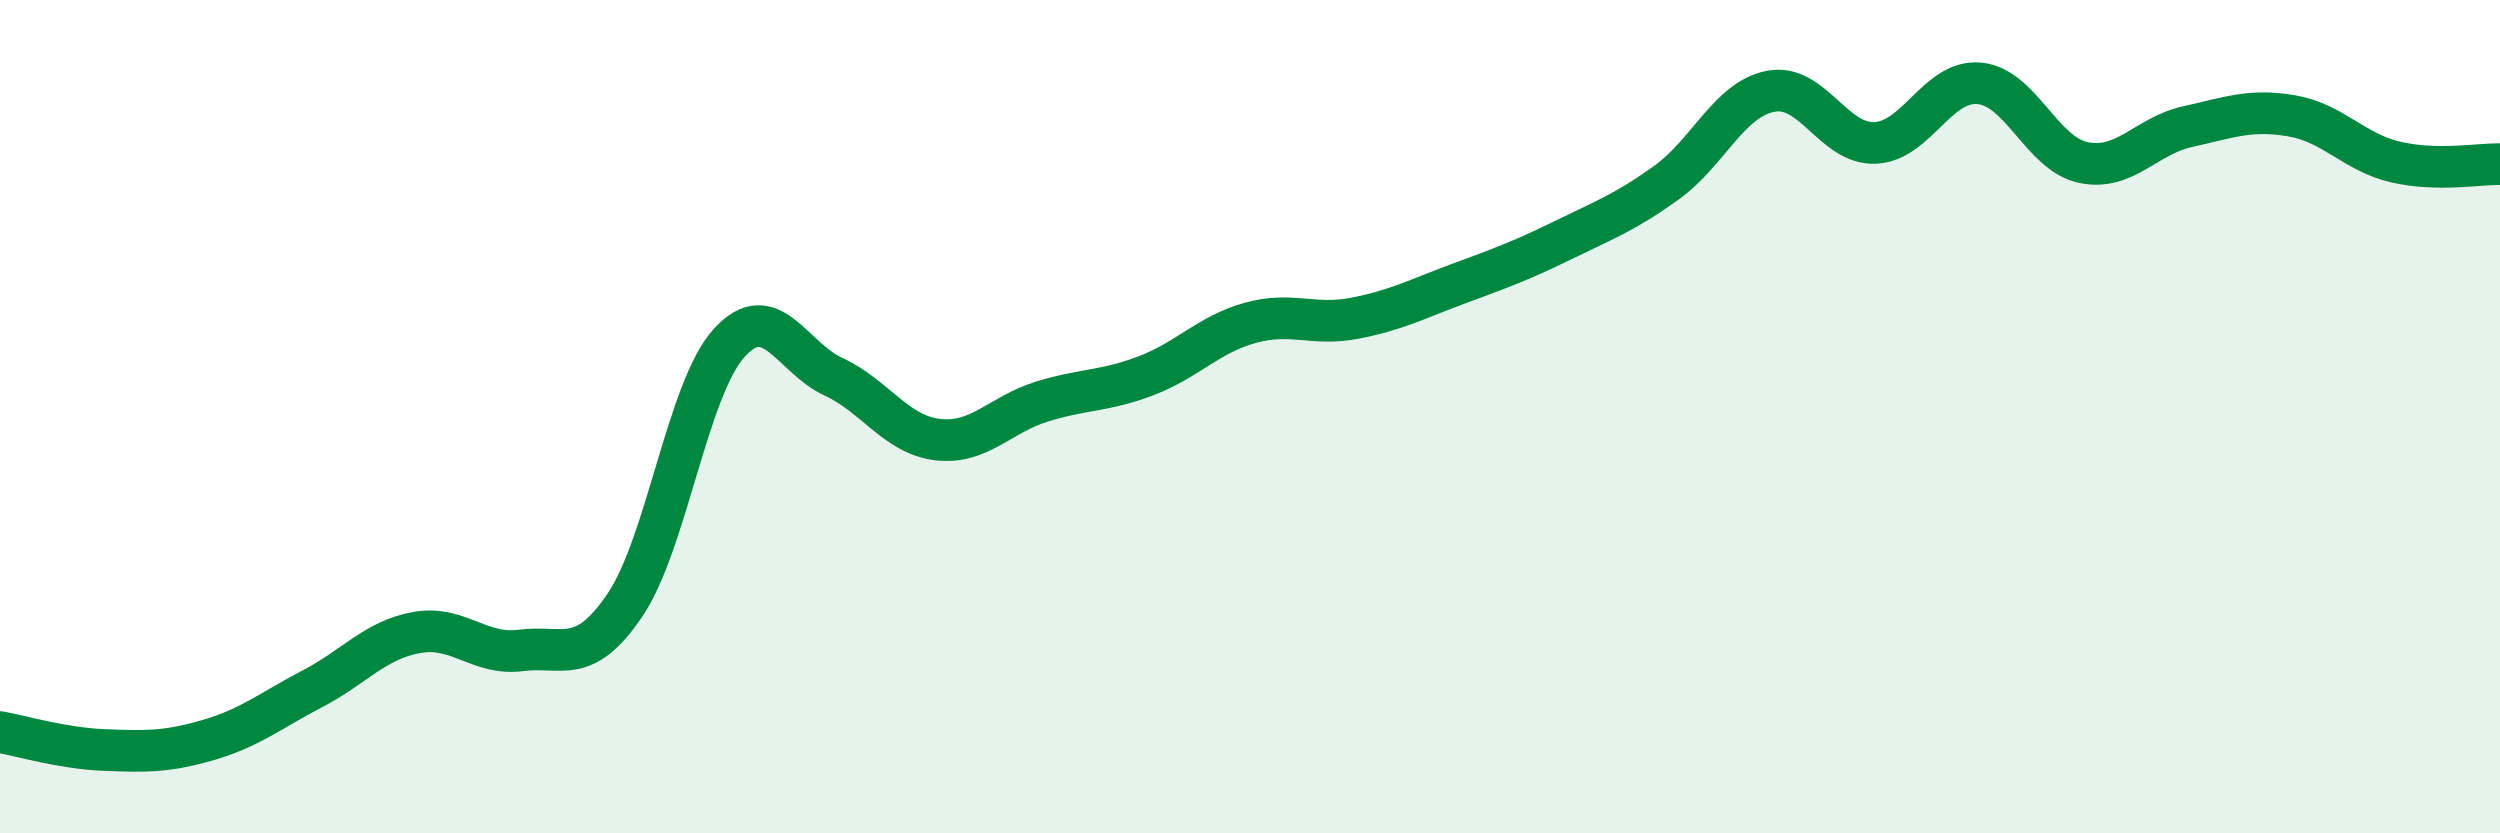 
    <svg width="60" height="20" viewBox="0 0 60 20" xmlns="http://www.w3.org/2000/svg">
      <path
        d="M 0,17.57 C 0.5,17.66 1.5,17.96 2.5,18 C 3.5,18.04 4,18.05 5,17.76 C 6,17.47 6.5,17.05 7.5,16.53 C 8.5,16.01 9,15.36 10,15.18 C 11,15 11.5,15.74 12.5,15.61 C 13.5,15.48 14,16 15,14.52 C 16,13.04 16.5,9.33 17.5,8.23 C 18.5,7.13 19,8.58 20,9.04 C 21,9.5 21.5,10.43 22.5,10.55 C 23.5,10.67 24,9.95 25,9.64 C 26,9.33 26.5,9.4 27.5,9.02 C 28.5,8.64 29,8.03 30,7.75 C 31,7.47 31.5,7.83 32.5,7.64 C 33.5,7.45 34,7.18 35,6.81 C 36,6.44 36.5,6.26 37.5,5.77 C 38.5,5.28 39,5.1 40,4.38 C 41,3.66 41.5,2.38 42.5,2.19 C 43.5,2 44,3.47 45,3.43 C 46,3.39 46.5,1.91 47.5,2 C 48.5,2.09 49,3.69 50,3.9 C 51,4.11 51.5,3.26 52.5,3.04 C 53.5,2.82 54,2.61 55,2.78 C 56,2.95 56.5,3.66 57.5,3.89 C 58.5,4.12 59.5,3.93 60,3.94L60 20L0 20Z"
        fill="#008740"
        opacity="0.1"
        stroke-linecap="round"
        stroke-linejoin="round"
      />
      <path
        d="M 0,17.57 C 0.5,17.66 1.5,17.96 2.5,18 C 3.5,18.04 4,18.05 5,17.76 C 6,17.47 6.5,17.05 7.5,16.53 C 8.5,16.01 9,15.36 10,15.18 C 11,15 11.5,15.74 12.5,15.61 C 13.5,15.48 14,16 15,14.52 C 16,13.04 16.5,9.33 17.5,8.23 C 18.5,7.13 19,8.58 20,9.04 C 21,9.5 21.5,10.43 22.5,10.55 C 23.5,10.67 24,9.95 25,9.64 C 26,9.33 26.5,9.4 27.5,9.02 C 28.5,8.64 29,8.03 30,7.75 C 31,7.47 31.5,7.83 32.5,7.64 C 33.5,7.45 34,7.18 35,6.81 C 36,6.44 36.5,6.26 37.5,5.77 C 38.5,5.28 39,5.1 40,4.38 C 41,3.66 41.5,2.38 42.5,2.19 C 43.5,2 44,3.47 45,3.43 C 46,3.39 46.5,1.91 47.5,2 C 48.5,2.09 49,3.69 50,3.9 C 51,4.11 51.5,3.26 52.5,3.04 C 53.5,2.82 54,2.61 55,2.78 C 56,2.95 56.5,3.66 57.5,3.89 C 58.5,4.12 59.5,3.93 60,3.94"
        stroke="#008740"
        stroke-width="1"
        fill="none"
        stroke-linecap="round"
        stroke-linejoin="round"
      />
    </svg>
  